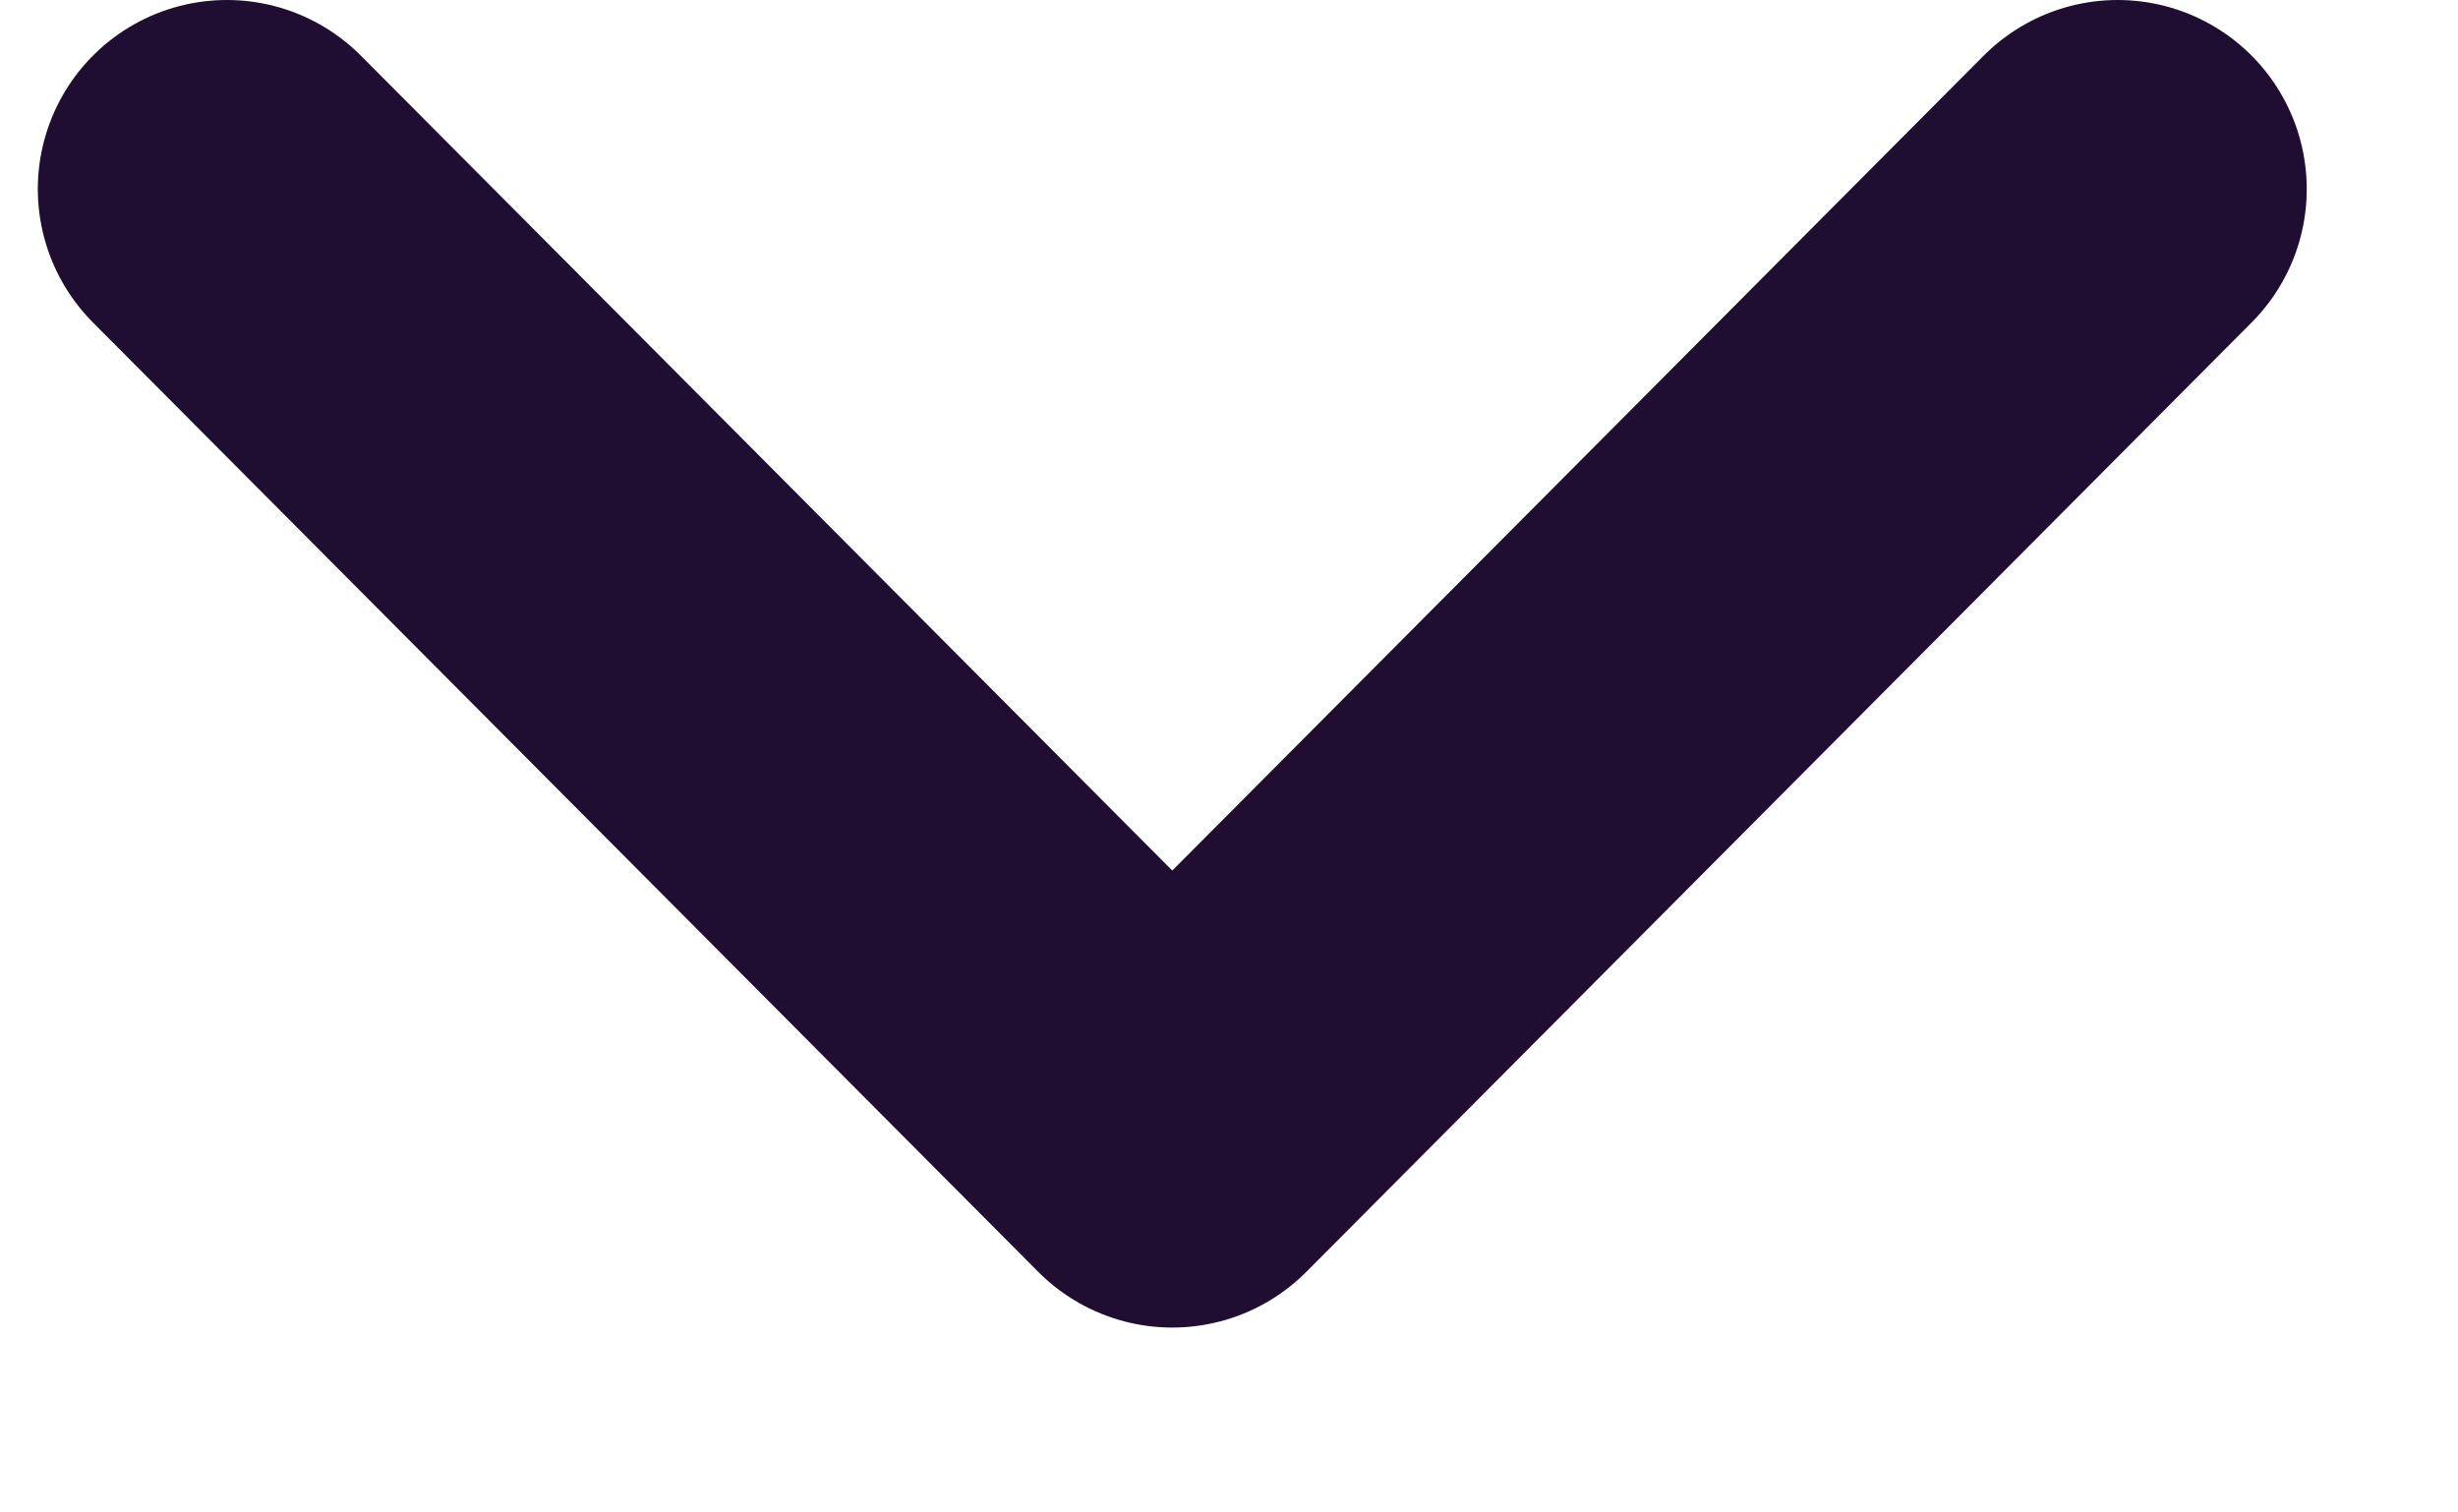 <svg xmlns="http://www.w3.org/2000/svg" width="13" height="8" viewBox="0 0 13 8" fill="none" style="transform: rotate(0deg);">
            <path d="M1.2 1L6.2 6.022L11.2 1" stroke="#200E32" stroke-width="2" stroke-linecap="round" stroke-linejoin="round"></path>
            </svg>